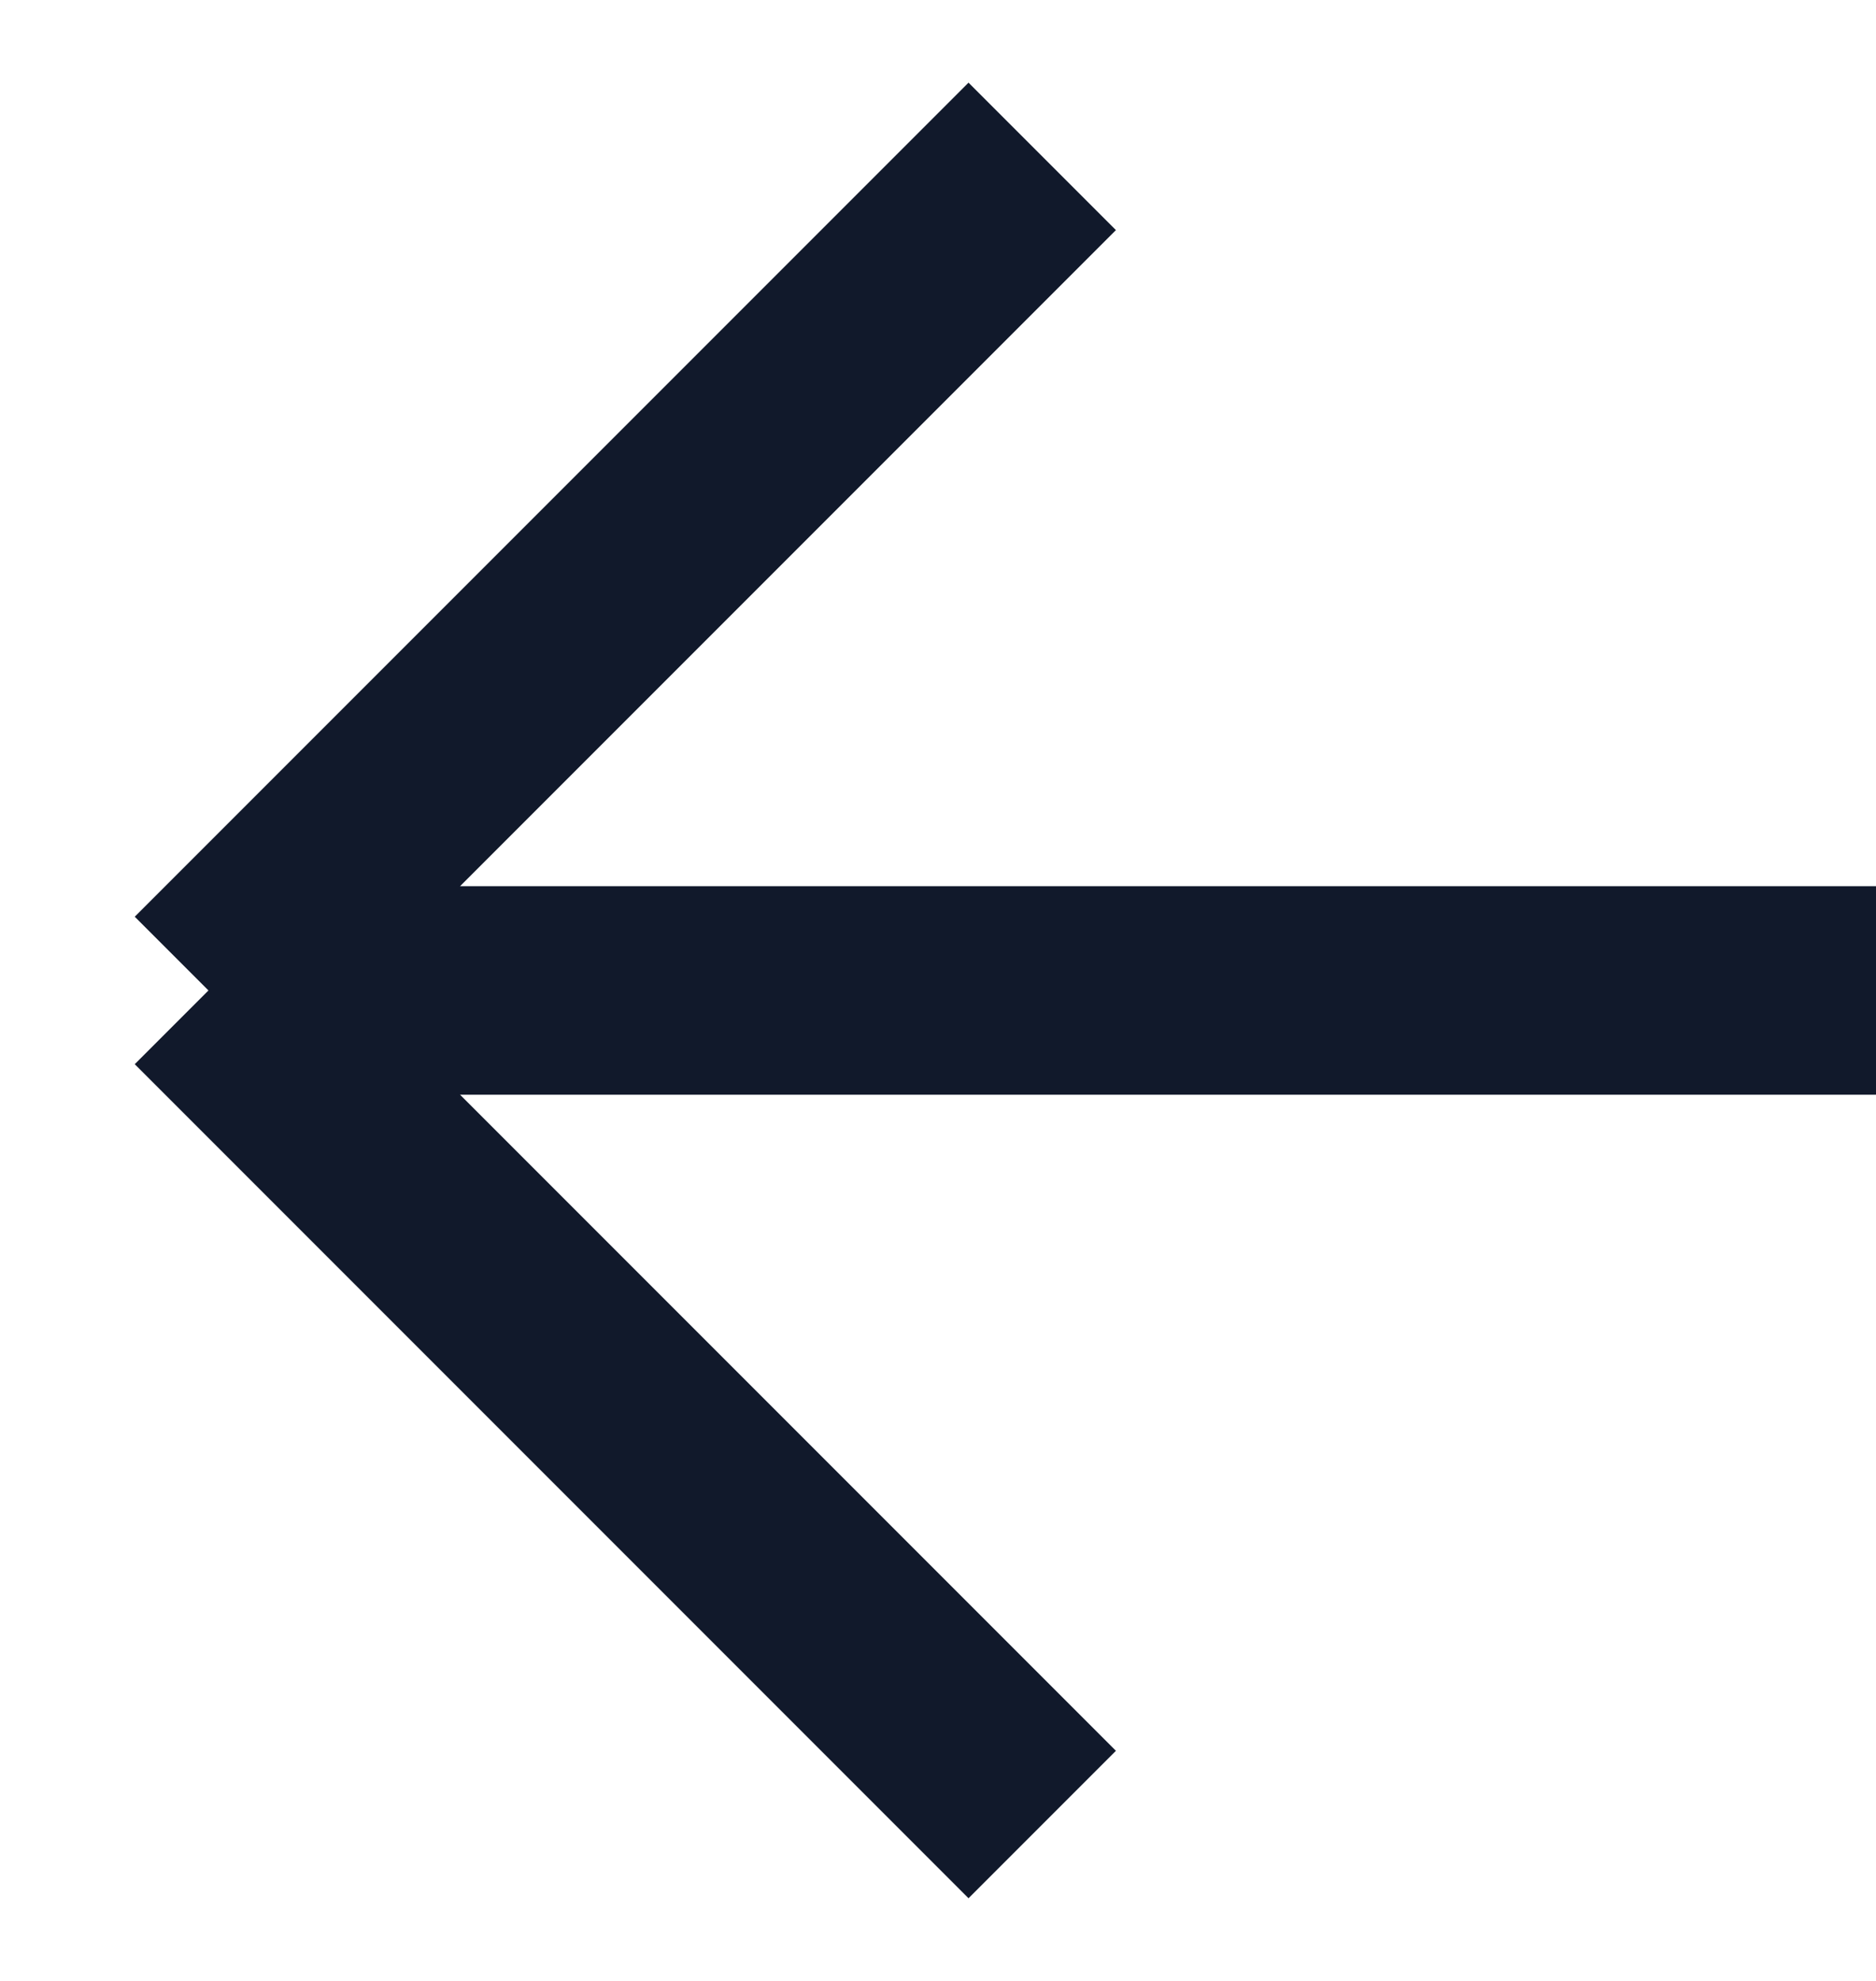 <?xml version="1.0" encoding="UTF-8"?> <svg xmlns="http://www.w3.org/2000/svg" width="18" height="19" viewBox="0 0 18 19" fill="none"><path d="M10 17.5L2 9.5M2 9.5L10 1.5M2 9.5L18 9.5" stroke="#11192B" stroke-width="2"></path></svg> 